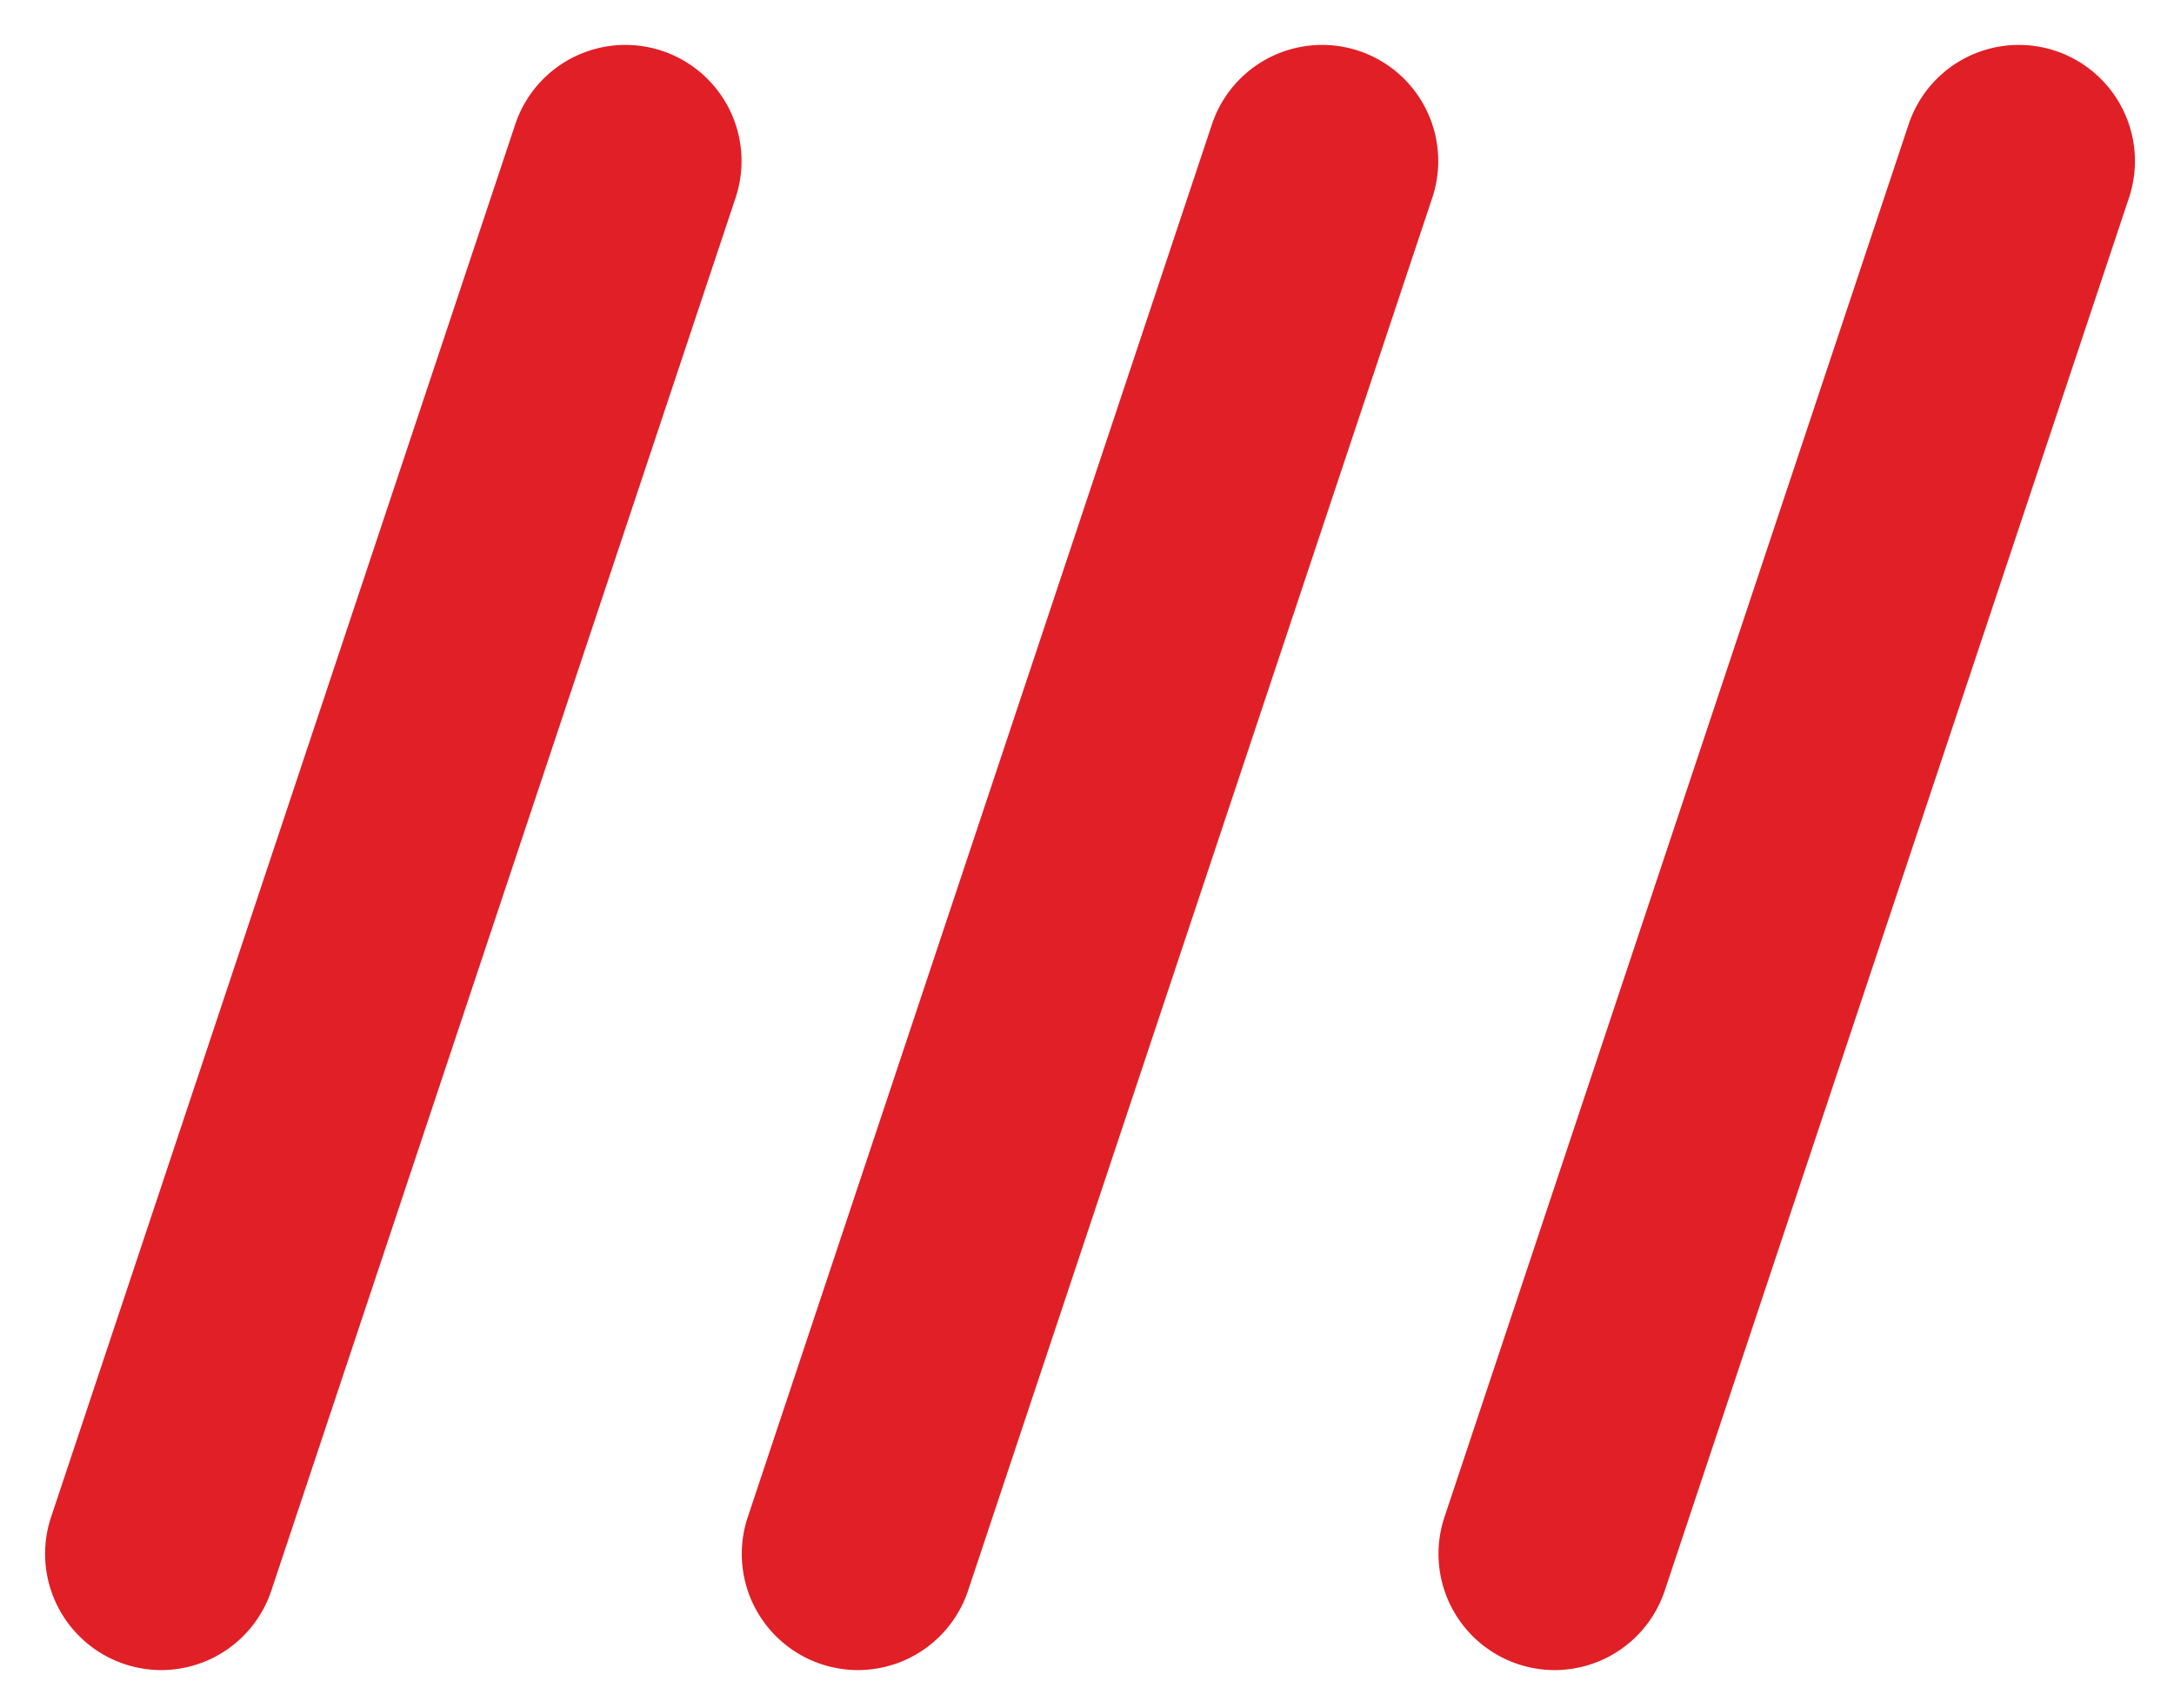 <svg xmlns="http://www.w3.org/2000/svg" role="img" viewBox="47.39 52.89 51.35 40.35"><g data-name="Layer 2"><path fill="#fff" d="M117.021 29.252H29.255v87.766h87.766V29.252z"/><path fill="#e11f26" d="M67.653 92.335a2.745 2.745 0 0 1-2.602-3.61L76.021 55.812a2.743 2.743 0 0 1 5.204 1.736L70.255 90.46a2.743 2.743 0 0 1-2.602 1.875zm-16.456 0a2.746 2.746 0 0 1-2.602-3.61L59.565 55.812a2.743 2.743 0 0 1 5.204 1.736L53.798 90.46a2.743 2.743 0 0 1-2.602 1.875zm32.912 0a2.746 2.746 0 0 1-2.602-3.61L92.477 55.812a2.743 2.743 0 0 1 5.204 1.736L86.711 90.46a2.743 2.743 0 0 1-2.602 1.875z"/><path fill="none" d="M0 0h146.273v146.273H0z"/></g></svg>